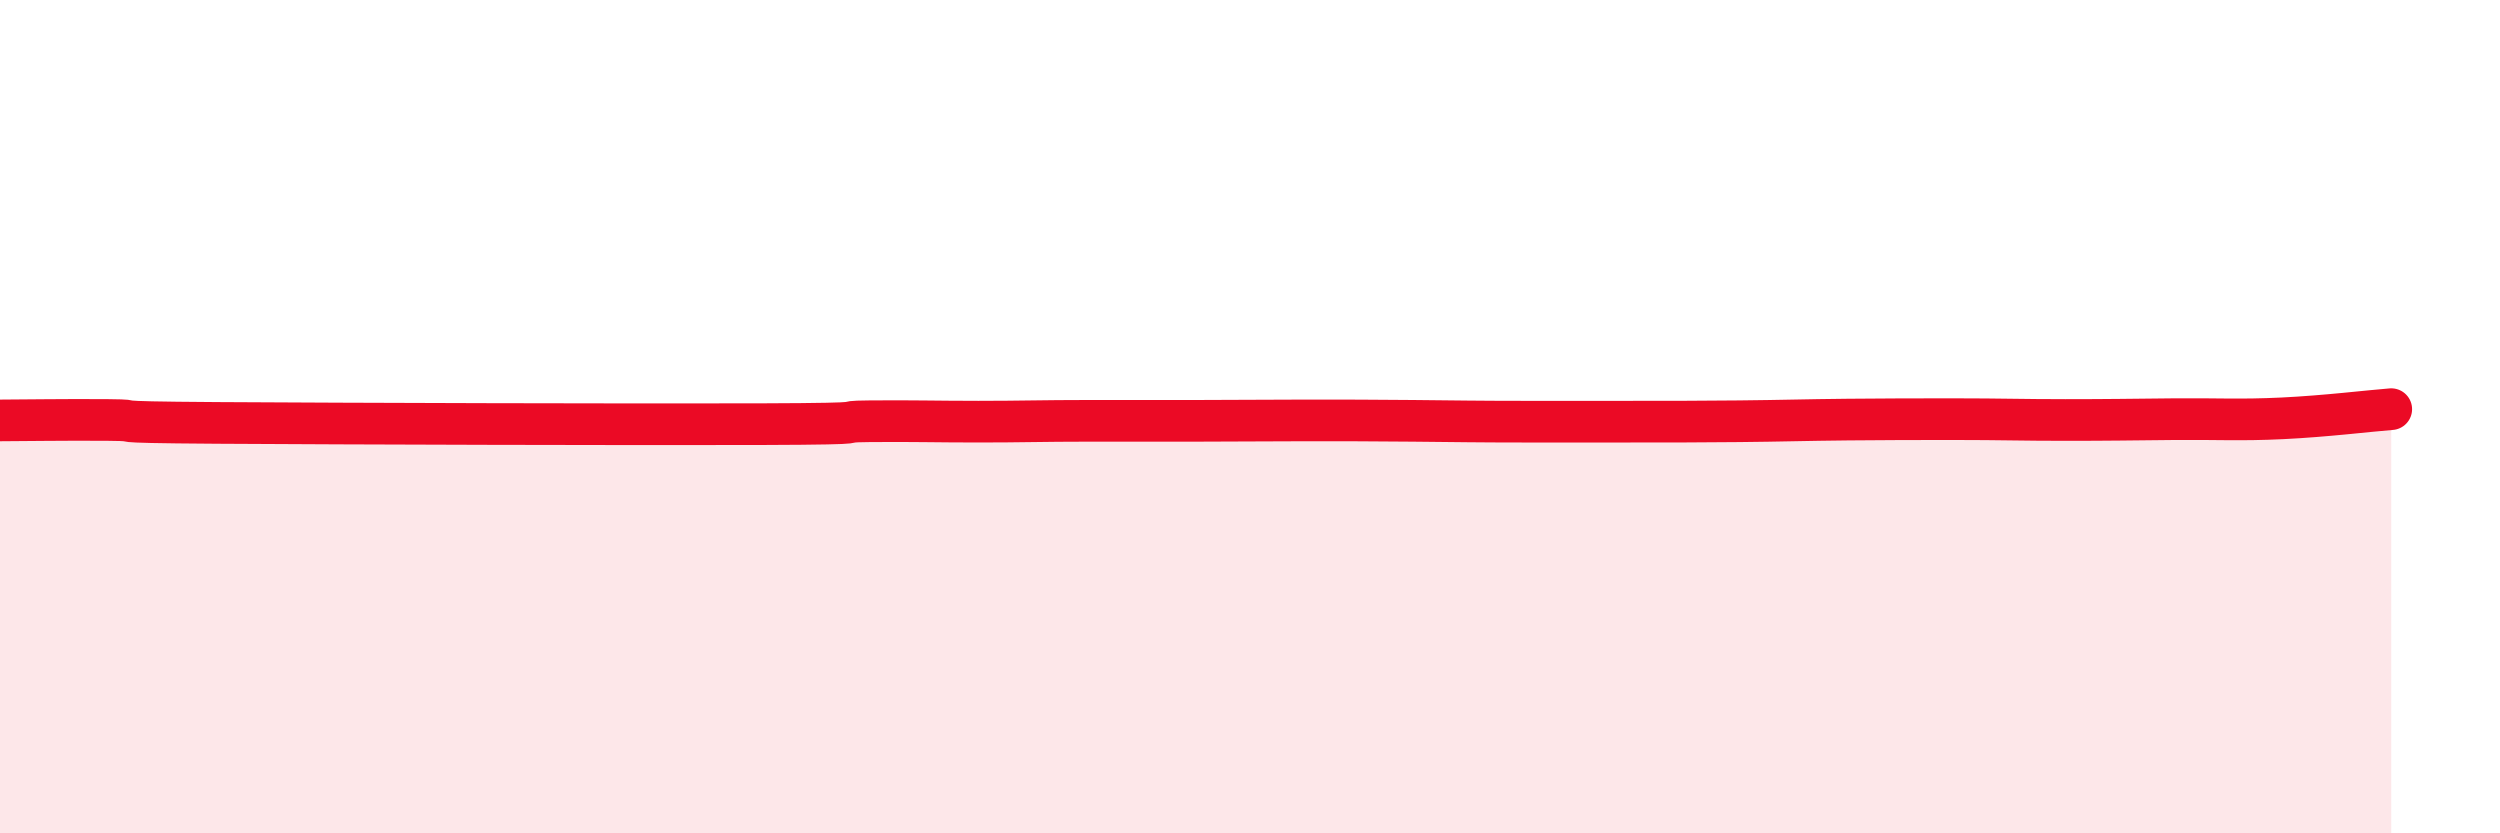 
    <svg width="60" height="20" viewBox="0 0 60 20" xmlns="http://www.w3.org/2000/svg">
      <path
        d="M 0,10.09 C 0.52,10.09 1.57,10.07 2.61,10.08 C 3.65,10.09 2.09,10.13 5.22,10.15 C 8.35,10.17 15.13,10.19 18.26,10.18 C 21.39,10.17 19.83,10.12 20.87,10.11 C 21.91,10.1 22.44,10.12 23.48,10.12 C 24.52,10.12 25.05,10.1 26.09,10.1 C 27.13,10.1 27.66,10.1 28.7,10.1 C 29.74,10.1 30.26,10.09 31.3,10.09 C 32.34,10.09 32.87,10.09 33.91,10.1 C 34.95,10.11 35.48,10.12 36.52,10.12 C 37.56,10.12 38.09,10.12 39.13,10.12 C 40.17,10.12 40.7,10.12 41.74,10.11 C 42.78,10.1 43.31,10.08 44.35,10.07 C 45.39,10.06 45.92,10.06 46.96,10.06 C 48,10.06 48.53,10.08 49.57,10.08 C 50.61,10.08 51.13,10.07 52.17,10.06 C 53.21,10.05 53.74,10.09 54.78,10.04 C 55.82,9.99 56.87,9.86 57.39,9.82L57.39 20L0 20Z"
        fill="#EB0A25"
        opacity="0.1"
        stroke-linecap="round"
        stroke-linejoin="round"
      />
      <path
        d="M 0,10.09 C 0.52,10.09 1.57,10.07 2.61,10.08 C 3.65,10.09 2.09,10.13 5.22,10.15 C 8.35,10.17 15.13,10.19 18.26,10.18 C 21.39,10.17 19.83,10.12 20.87,10.11 C 21.91,10.1 22.44,10.12 23.48,10.12 C 24.52,10.12 25.05,10.1 26.09,10.1 C 27.13,10.1 27.66,10.1 28.7,10.1 C 29.74,10.1 30.26,10.09 31.3,10.09 C 32.34,10.09 32.87,10.09 33.91,10.1 C 34.95,10.11 35.48,10.12 36.52,10.12 C 37.56,10.12 38.09,10.12 39.13,10.12 C 40.17,10.12 40.7,10.12 41.74,10.11 C 42.78,10.1 43.31,10.08 44.35,10.07 C 45.39,10.06 45.92,10.06 46.96,10.06 C 48,10.06 48.53,10.08 49.57,10.08 C 50.61,10.08 51.13,10.07 52.17,10.06 C 53.21,10.05 53.74,10.09 54.78,10.04 C 55.82,9.99 56.87,9.86 57.39,9.82"
        stroke="#EB0A25"
        stroke-width="1"
        fill="none"
        stroke-linecap="round"
        stroke-linejoin="round"
      />
    </svg>
  